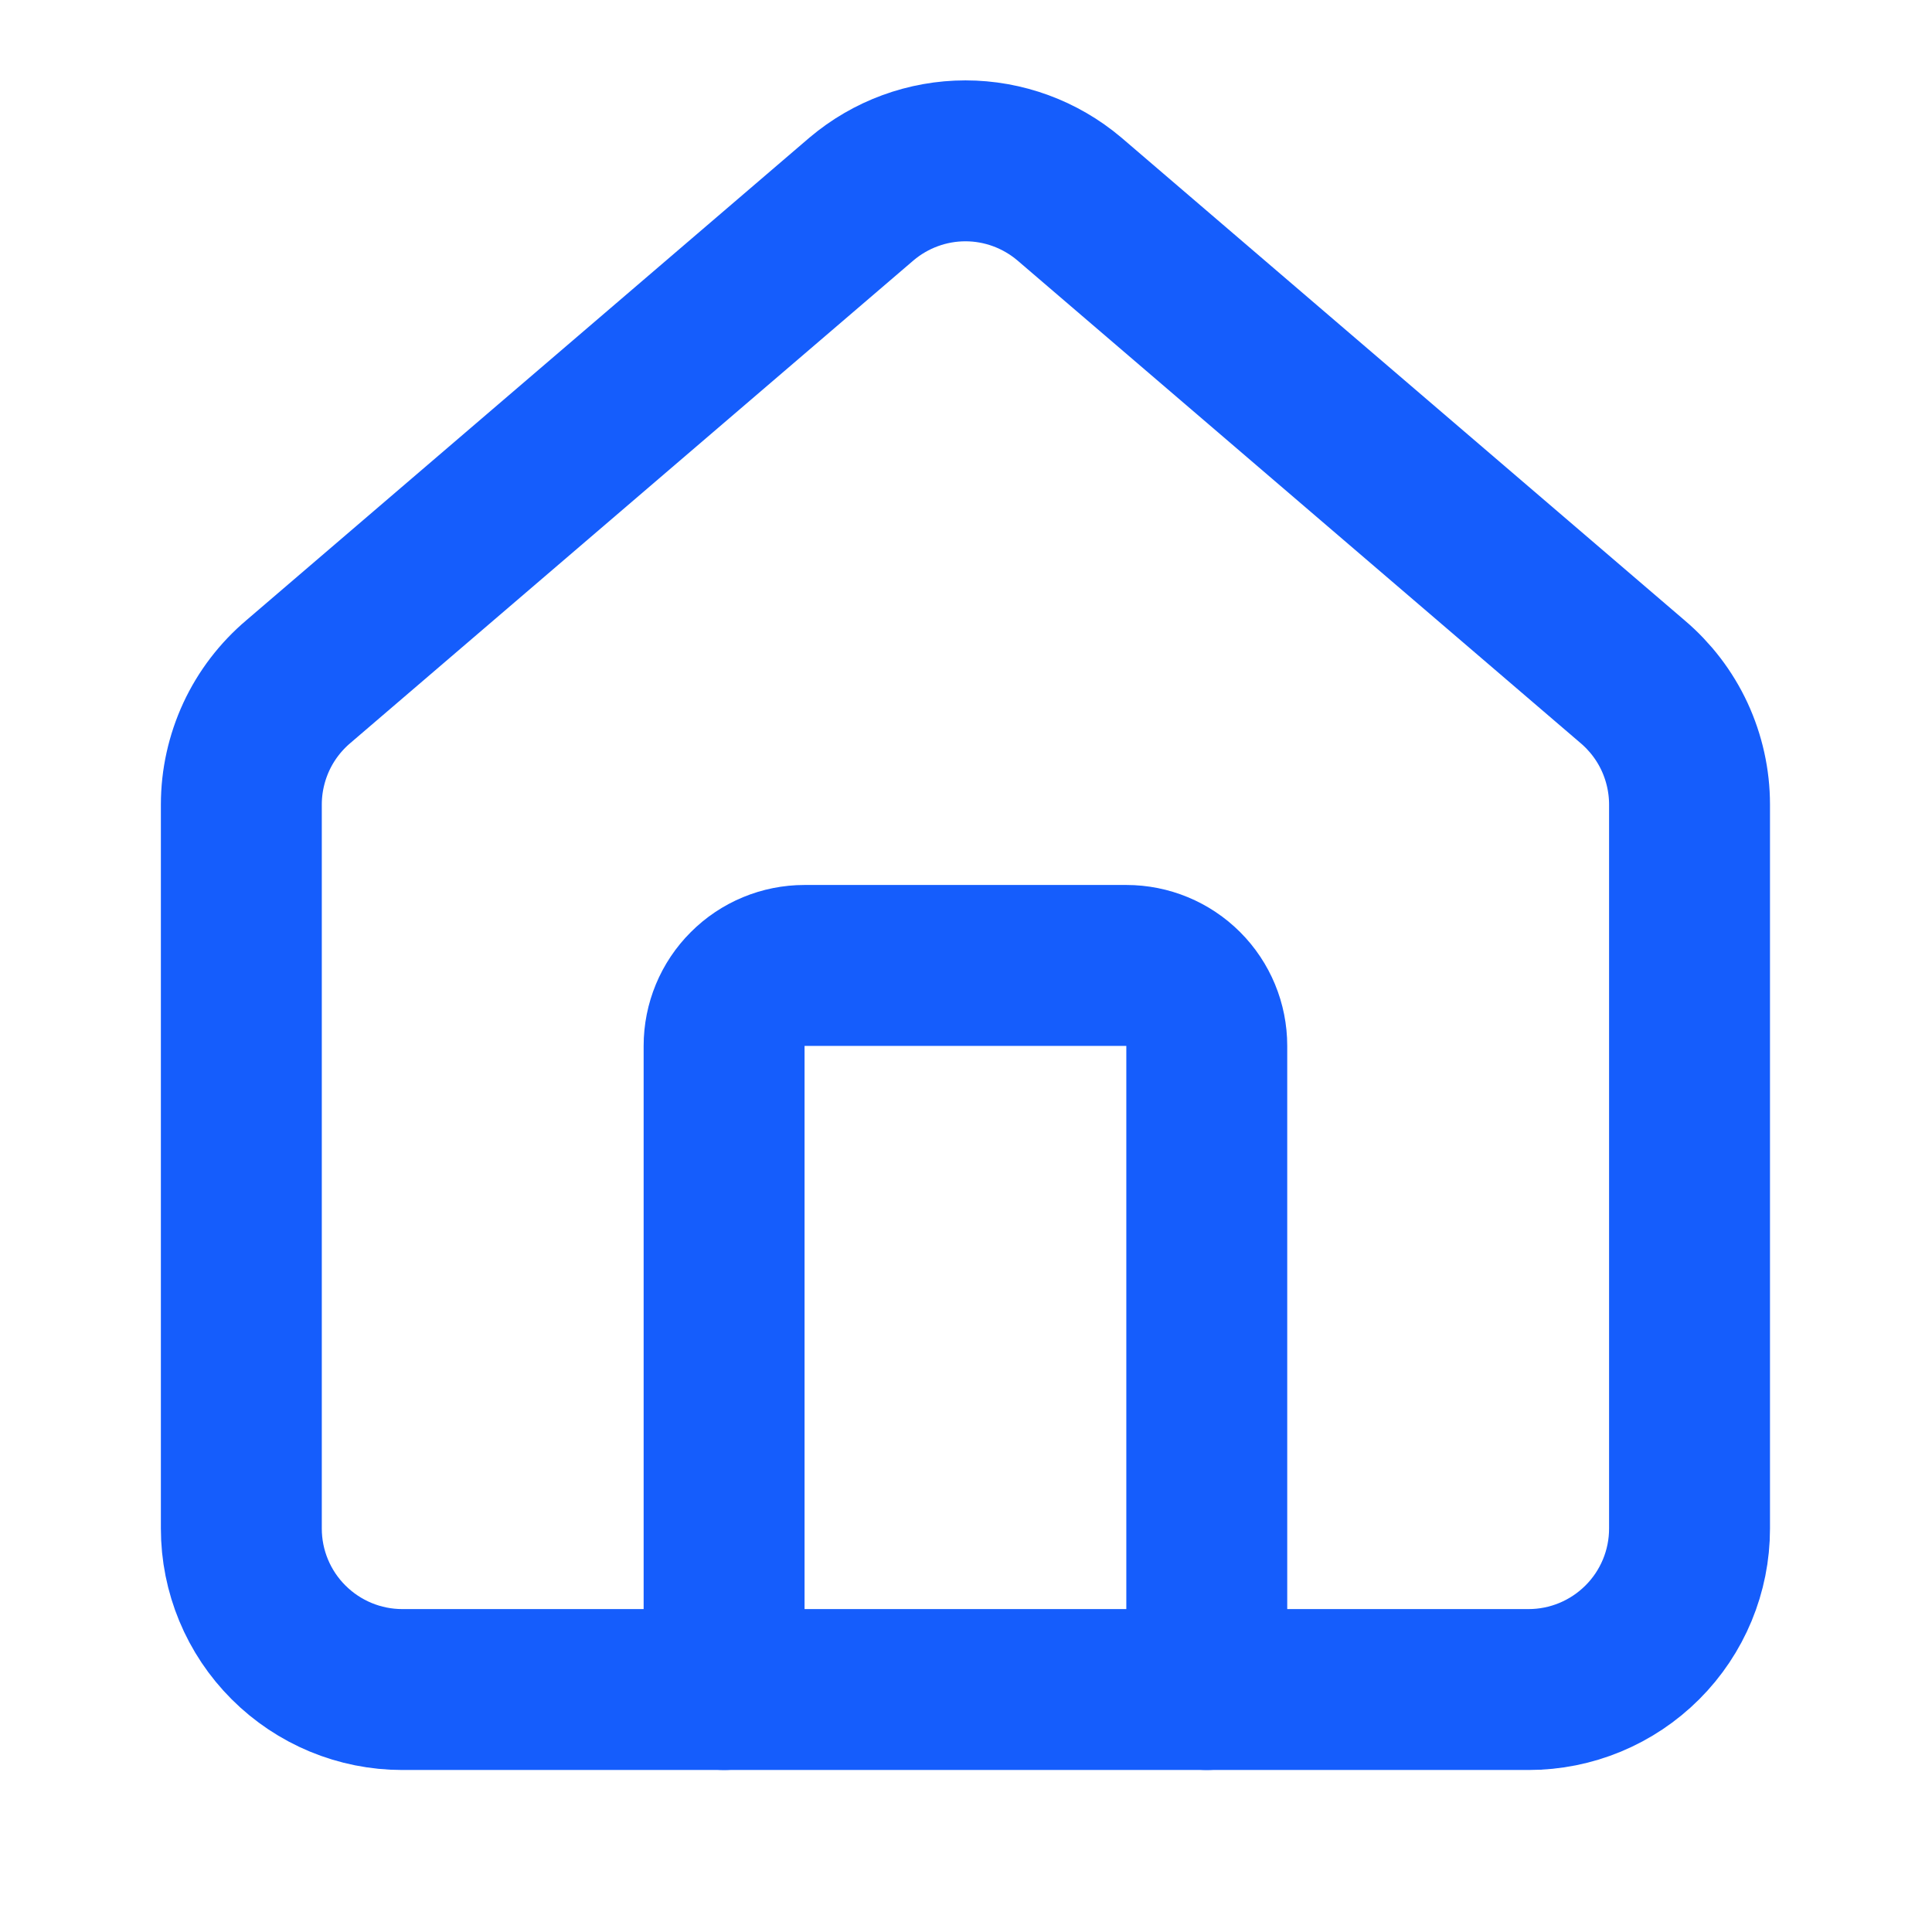 <svg width="24" height="24" viewBox="0 0 24 24" fill="none" xmlns="http://www.w3.org/2000/svg">
<path d="M14.991 20.988V12.992C14.991 12.727 14.886 12.473 14.699 12.286C14.511 12.098 14.257 11.993 13.992 11.993H9.994C9.729 11.993 9.475 12.098 9.288 12.286C9.1 12.473 8.995 12.727 8.995 12.992V20.988" stroke="#155DFC" stroke-width="1.999" stroke-linecap="round" stroke-linejoin="round"/>
<path d="M2.998 9.994C2.998 9.704 3.062 9.416 3.184 9.152C3.306 8.889 3.485 8.655 3.707 8.467L10.703 2.471C11.064 2.166 11.521 1.998 11.993 1.998C12.465 1.998 12.922 2.166 13.283 2.471L20.279 8.467C20.501 8.655 20.68 8.889 20.802 9.152C20.924 9.416 20.988 9.704 20.988 9.994V18.989C20.988 19.519 20.777 20.028 20.402 20.402C20.027 20.777 19.519 20.988 18.989 20.988H4.997C4.467 20.988 3.959 20.777 3.584 20.402C3.209 20.028 2.998 19.519 2.998 18.989V9.994Z" stroke="#155DFC" stroke-width="1.999" stroke-linecap="round" stroke-linejoin="round"/>
</svg>
